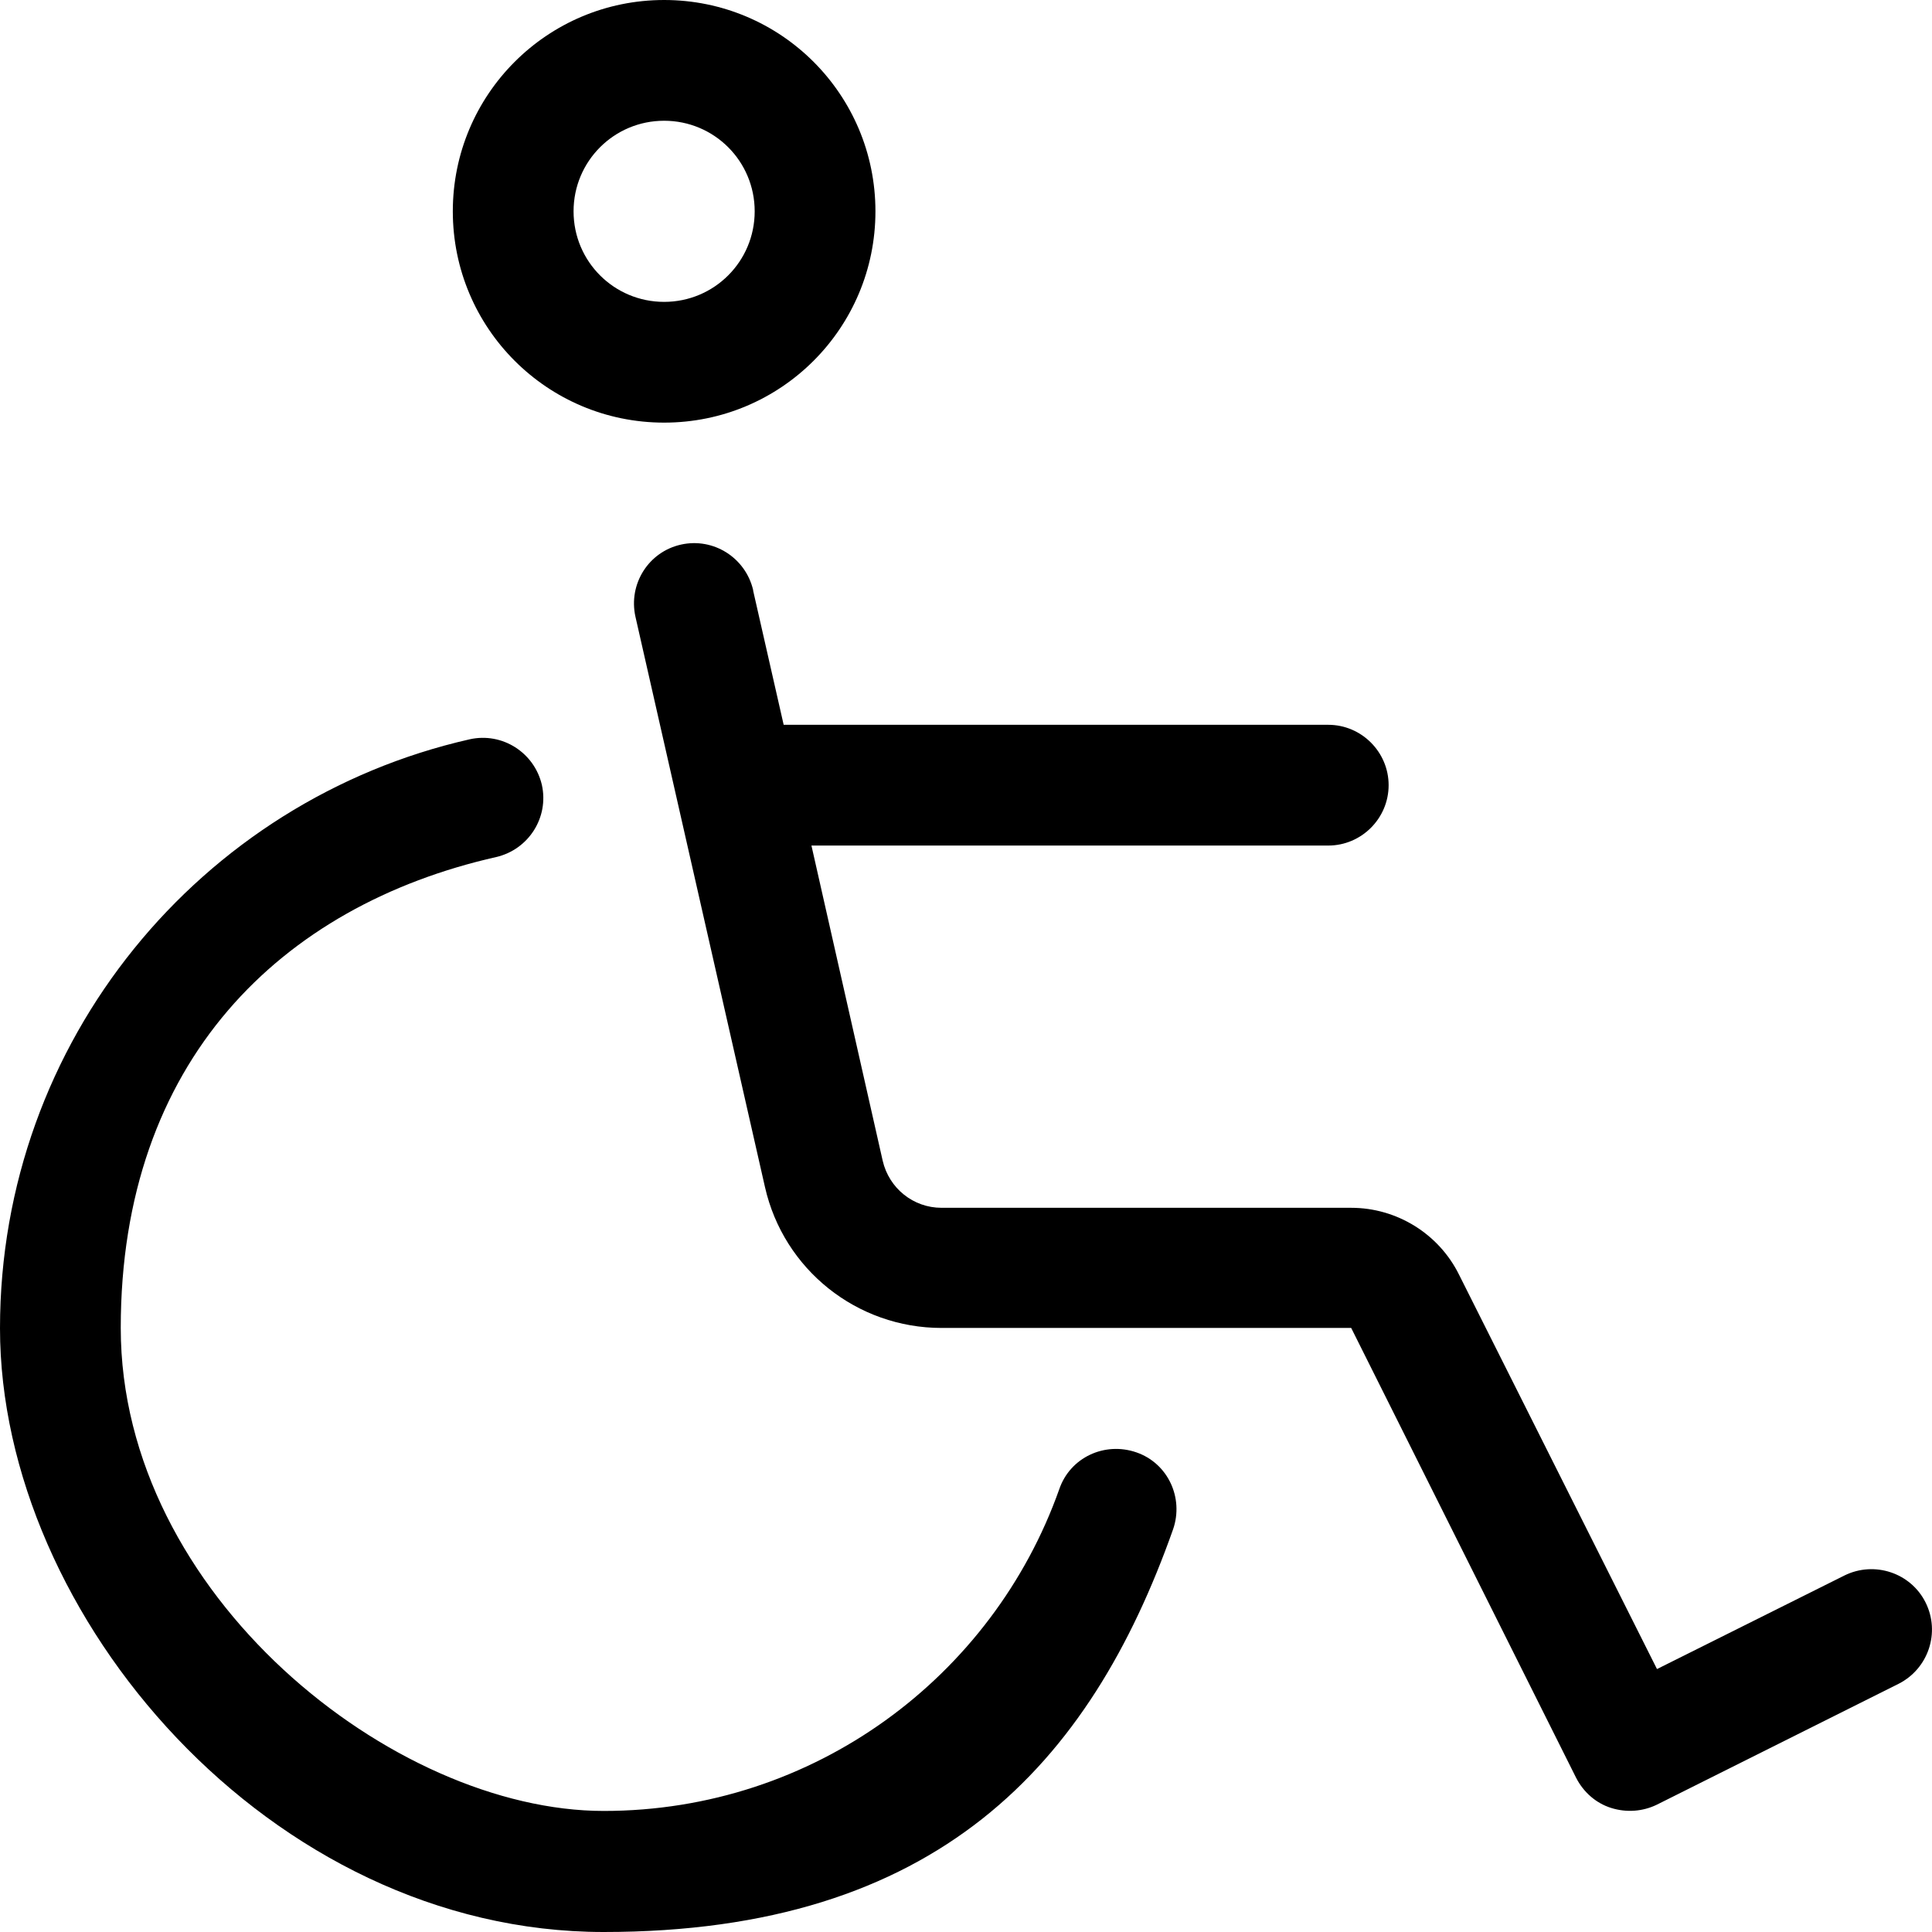 <?xml version="1.0" encoding="UTF-8"?>
<svg id="Ebene_1" xmlns="http://www.w3.org/2000/svg" version="1.1" viewBox="0 0 640 640">
  <!-- Generator: Adobe Illustrator 29.2.1, SVG Export Plug-In . SVG Version: 2.1.0 Build 116)  -->
  <path d="M220,40c16.6,0,30,13.4,30,30s-13.4,30-30,30-30-13.4-30-30,13.4-30,30-30ZM220,140c38.7,0,70-31.3,70-70S258.7,0,220,0s-70,31.3-70,70,31.3,70,70,70ZM179.5,260c-2.5-10.7-13.1-17.5-23.9-15.1C66.5,265.1,0,344.7,0,440s89.5,200,200,200,161.1-55.6,188.6-133.4c3.6-10.4-1.7-21.9-12.2-25.5-10.5-3.6-21.9,1.7-25.5,12.2-22,62.1-81.2,106.6-150.9,106.6s-160-71.6-160-160,53.1-139.9,124.4-156c10.7-2.5,17.5-13.1,15.1-23.9h0ZM249.5,195.5c-2.5-10.7-13.1-17.5-23.9-15.1s-17.5,13.1-15.1,23.9l42.9,188.9c6.2,27.4,30.5,46.7,58.5,46.7h135.7l74.5,149c2.4,4.7,6.5,8.4,11.6,10s10.5,1.2,15.2-1.1l80-40c9.9-5,13.9-17,9-26.9s-17-13.9-26.9-9l-62.1,31-65.6-130.7c-6.7-13.5-20.6-22.1-35.7-22.1h-135.7c-9.4,0-17.4-6.5-19.5-15.6l-23.6-104.4h171.2c11,0,20-9,20-20s-9-20-20-20h-180.4l-10.1-44.4h0Z"/>
</svg>